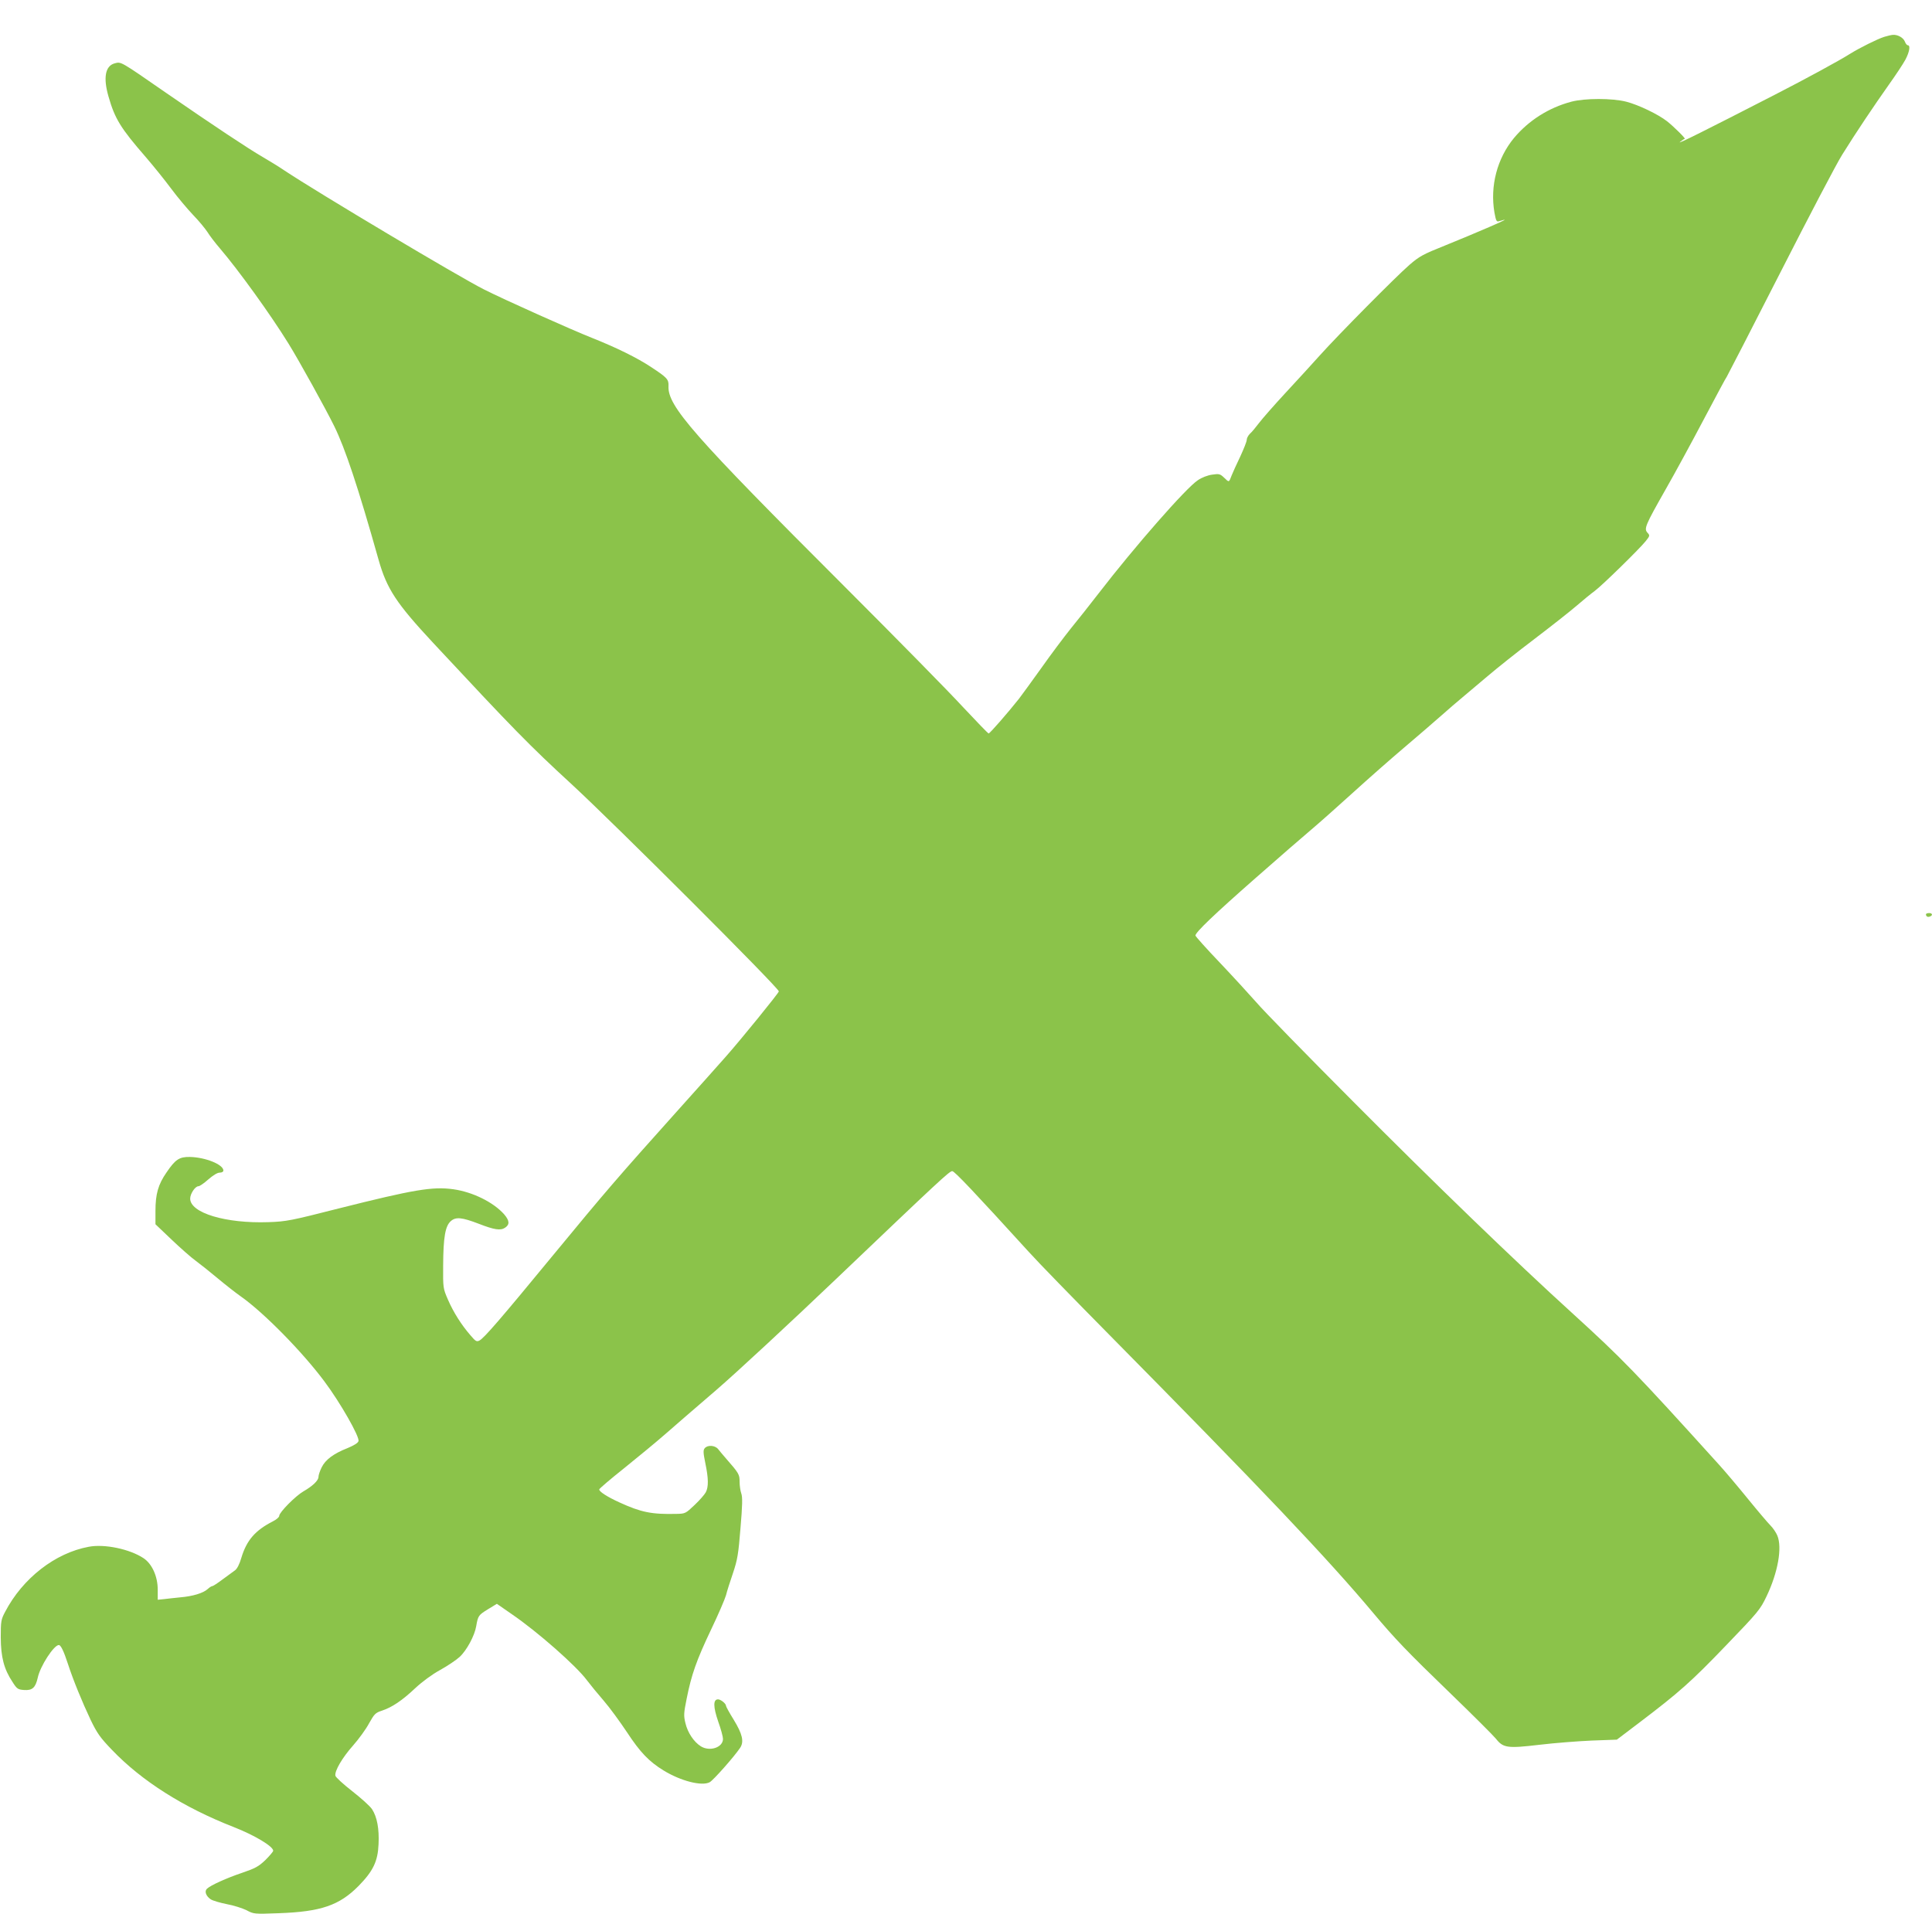 <?xml version="1.0" standalone="no"?>
<!DOCTYPE svg PUBLIC "-//W3C//DTD SVG 20010904//EN"
 "http://www.w3.org/TR/2001/REC-SVG-20010904/DTD/svg10.dtd">
<svg version="1.0" xmlns="http://www.w3.org/2000/svg"
 width="1280pt" height="1268pt" viewBox="0 0 1280 1268"
 preserveAspectRatio="xMidYMid meet">
<g transform="translate(0,1268) scale(0.1,-0.1)"
fill="#8bc34a" stroke="none">
<path d="M12484 12436 c-45 -14 -165 -74 -226 -112 -69 -44 -297 -168 -498
-271 -463 -238 -653 -333 -630 -314 14 11 28 21 32 21 9 0 -71 80 -118 117
-59 46 -188 108 -269 129 -93 24 -275 24 -365 0 -150 -40 -282 -124 -380 -241
-111 -135 -159 -317 -129 -493 10 -55 14 -63 30 -58 65 20 49 11 -66 -39 -71
-31 -203 -86 -292 -122 -145 -58 -169 -71 -235 -128 -91 -79 -473 -465 -594
-600 -49 -55 -151 -166 -226 -247 -75 -81 -154 -171 -176 -200 -22 -29 -49
-62 -61 -72 -11 -11 -21 -29 -21 -40 0 -12 -20 -61 -43 -111 -24 -49 -49 -106
-57 -125 -18 -48 -17 -47 -49 -16 -27 26 -34 28 -80 21 -30 -4 -69 -19 -95
-37 -77 -50 -417 -438 -656 -748 -57 -74 -141 -180 -186 -235 -44 -55 -132
-172 -194 -260 -63 -88 -130 -180 -149 -205 -73 -92 -193 -230 -201 -230 -4 0
-80 79 -170 175 -89 97 -439 453 -779 793 -1012 1011 -1179 1202 -1172 1334 2
44 -9 56 -114 125 -93 62 -232 130 -390 193 -137 54 -586 255 -718 322 -160
80 -1101 641 -1322 788 -38 26 -104 66 -145 90 -92 53 -327 209 -640 425 -306
212 -297 207 -341 195 -62 -17 -76 -96 -40 -220 42 -147 80 -209 246 -400 50
-58 126 -152 169 -210 43 -58 109 -136 146 -175 37 -38 79 -89 94 -112 14 -23
52 -73 84 -110 123 -144 333 -435 453 -629 70 -113 246 -431 304 -549 72 -147
157 -401 294 -887 54 -190 117 -286 361 -548 530 -569 636 -678 920 -939 291
-269 1370 -1347 1370 -1370 0 -10 -251 -319 -351 -432 -52 -59 -203 -228 -335
-375 -373 -416 -463 -520 -808 -939 -353 -429 -457 -549 -489 -567 -19 -10
-26 -6 -59 33 -61 70 -114 154 -150 237 -33 76 -33 78 -32 227 1 188 14 262
51 294 33 29 73 25 183 -17 105 -41 146 -47 176 -27 32 21 30 47 -6 89 -71 80
-208 148 -337 166 -137 19 -261 -2 -758 -127 -318 -81 -348 -87 -466 -91 -283
-10 -519 61 -519 156 0 32 33 82 55 82 8 0 37 20 65 45 31 27 60 45 75 45 15
0 25 6 25 14 0 40 -120 88 -222 90 -70 1 -96 -16 -155 -103 -55 -79 -73 -143
-73 -254 l0 -89 106 -101 c59 -56 131 -120 162 -142 30 -22 95 -74 144 -115
49 -41 119 -96 156 -122 149 -105 406 -366 551 -561 105 -140 235 -368 226
-396 -3 -12 -31 -29 -72 -46 -94 -37 -147 -77 -172 -128 -12 -24 -21 -52 -21
-63 0 -24 -39 -61 -100 -96 -52 -30 -160 -139 -160 -162 0 -9 -19 -25 -43 -37
-117 -60 -173 -125 -208 -241 -12 -42 -28 -73 -42 -83 -12 -9 -49 -36 -82 -60
-33 -25 -64 -45 -69 -45 -6 0 -19 -9 -30 -19 -29 -27 -99 -48 -181 -55 -38 -4
-88 -9 -110 -12 l-40 -4 0 67 c0 88 -38 172 -95 209 -91 60 -258 95 -362 75
-223 -41 -438 -209 -554 -431 -27 -51 -29 -62 -29 -170 1 -131 21 -209 78
-295 29 -46 36 -50 76 -53 55 -4 76 15 91 81 16 77 107 217 140 217 13 0 33
-42 60 -125 34 -105 95 -254 150 -370 43 -89 63 -118 142 -200 196 -205 473
-381 806 -511 138 -54 262 -128 262 -157 0 -6 -24 -34 -52 -62 -45 -43 -68
-55 -153 -84 -104 -35 -210 -83 -234 -106 -18 -17 -6 -49 25 -70 14 -9 62 -23
107 -32 45 -8 103 -27 130 -40 48 -26 51 -26 215 -20 279 10 400 52 527 180
97 99 128 163 133 277 5 103 -10 181 -43 232 -13 20 -73 74 -132 120 -59 46
-109 92 -111 102 -6 31 45 119 117 200 38 43 86 109 106 147 35 62 42 70 85
84 67 22 134 67 221 149 45 42 111 91 164 120 49 27 107 66 130 87 47 43 100
142 110 204 12 69 15 73 76 111 l61 37 98 -68 c170 -116 428 -343 499 -439 21
-28 70 -88 110 -134 40 -46 109 -141 155 -210 88 -134 146 -194 242 -253 114
-70 254 -106 306 -78 24 13 162 169 201 227 28 41 16 92 -42 187 -28 45 -51
87 -51 92 0 15 -35 43 -53 43 -33 0 -32 -50 1 -146 18 -50 32 -102 32 -116 0
-57 -88 -86 -147 -49 -46 29 -87 90 -102 154 -12 49 -11 66 8 160 32 161 65
255 161 457 49 102 93 205 100 230 6 25 27 91 46 146 30 90 36 125 50 300 13
151 14 205 5 229 -6 17 -11 52 -11 77 0 48 -4 56 -90 154 -19 22 -43 50 -52
62 -21 26 -70 29 -89 6 -11 -13 -10 -30 4 -99 21 -100 22 -157 3 -193 -8 -15
-41 -53 -74 -84 -59 -56 -62 -58 -119 -59 -165 -4 -235 10 -379 76 -81 37
-134 71 -134 86 0 5 75 69 168 143 92 74 213 174 269 223 55 48 208 181 340
294 131 113 488 444 793 735 690 658 750 714 769 714 15 0 150 -143 506 -534
60 -67 299 -312 530 -546 1012 -1025 1453 -1489 1755 -1850 142 -169 219 -250
513 -534 147 -142 281 -276 298 -297 48 -61 76 -65 288 -40 100 12 256 24 347
28 l166 6 153 116 c258 196 339 267 571 509 213 221 226 237 268 325 75 157
105 323 71 403 -8 19 -28 49 -45 66 -17 17 -85 97 -150 177 -65 80 -151 182
-192 227 -557 616 -641 702 -968 1000 -382 347 -922 869 -1455 1405 -309 310
-597 605 -640 656 -44 50 -153 169 -242 263 -90 94 -163 176 -163 181 0 21
123 139 395 378 154 136 323 282 375 326 52 44 176 154 275 244 99 90 250 223
335 295 85 72 195 167 245 211 49 44 115 100 145 125 30 25 105 88 166 140 61
52 200 163 310 246 109 83 235 182 279 220 44 38 98 82 120 98 48 35 294 276
337 329 29 36 30 39 13 57 -24 27 -16 47 119 285 63 110 178 322 256 470 79
149 146 275 151 280 4 6 163 314 352 685 189 371 374 725 412 785 92 148 211
325 310 465 45 63 94 137 109 165 27 51 34 95 16 95 -6 0 -15 11 -20 25 -10
25 -46 46 -78 44 -9 0 -35 -6 -58 -13z"/>
<path d="M12760 6622 c0 -14 11 -21 26 -15 21 8 17 23 -6 23 -11 0 -20 -4 -20
-8z"/>
</g>
</svg>
